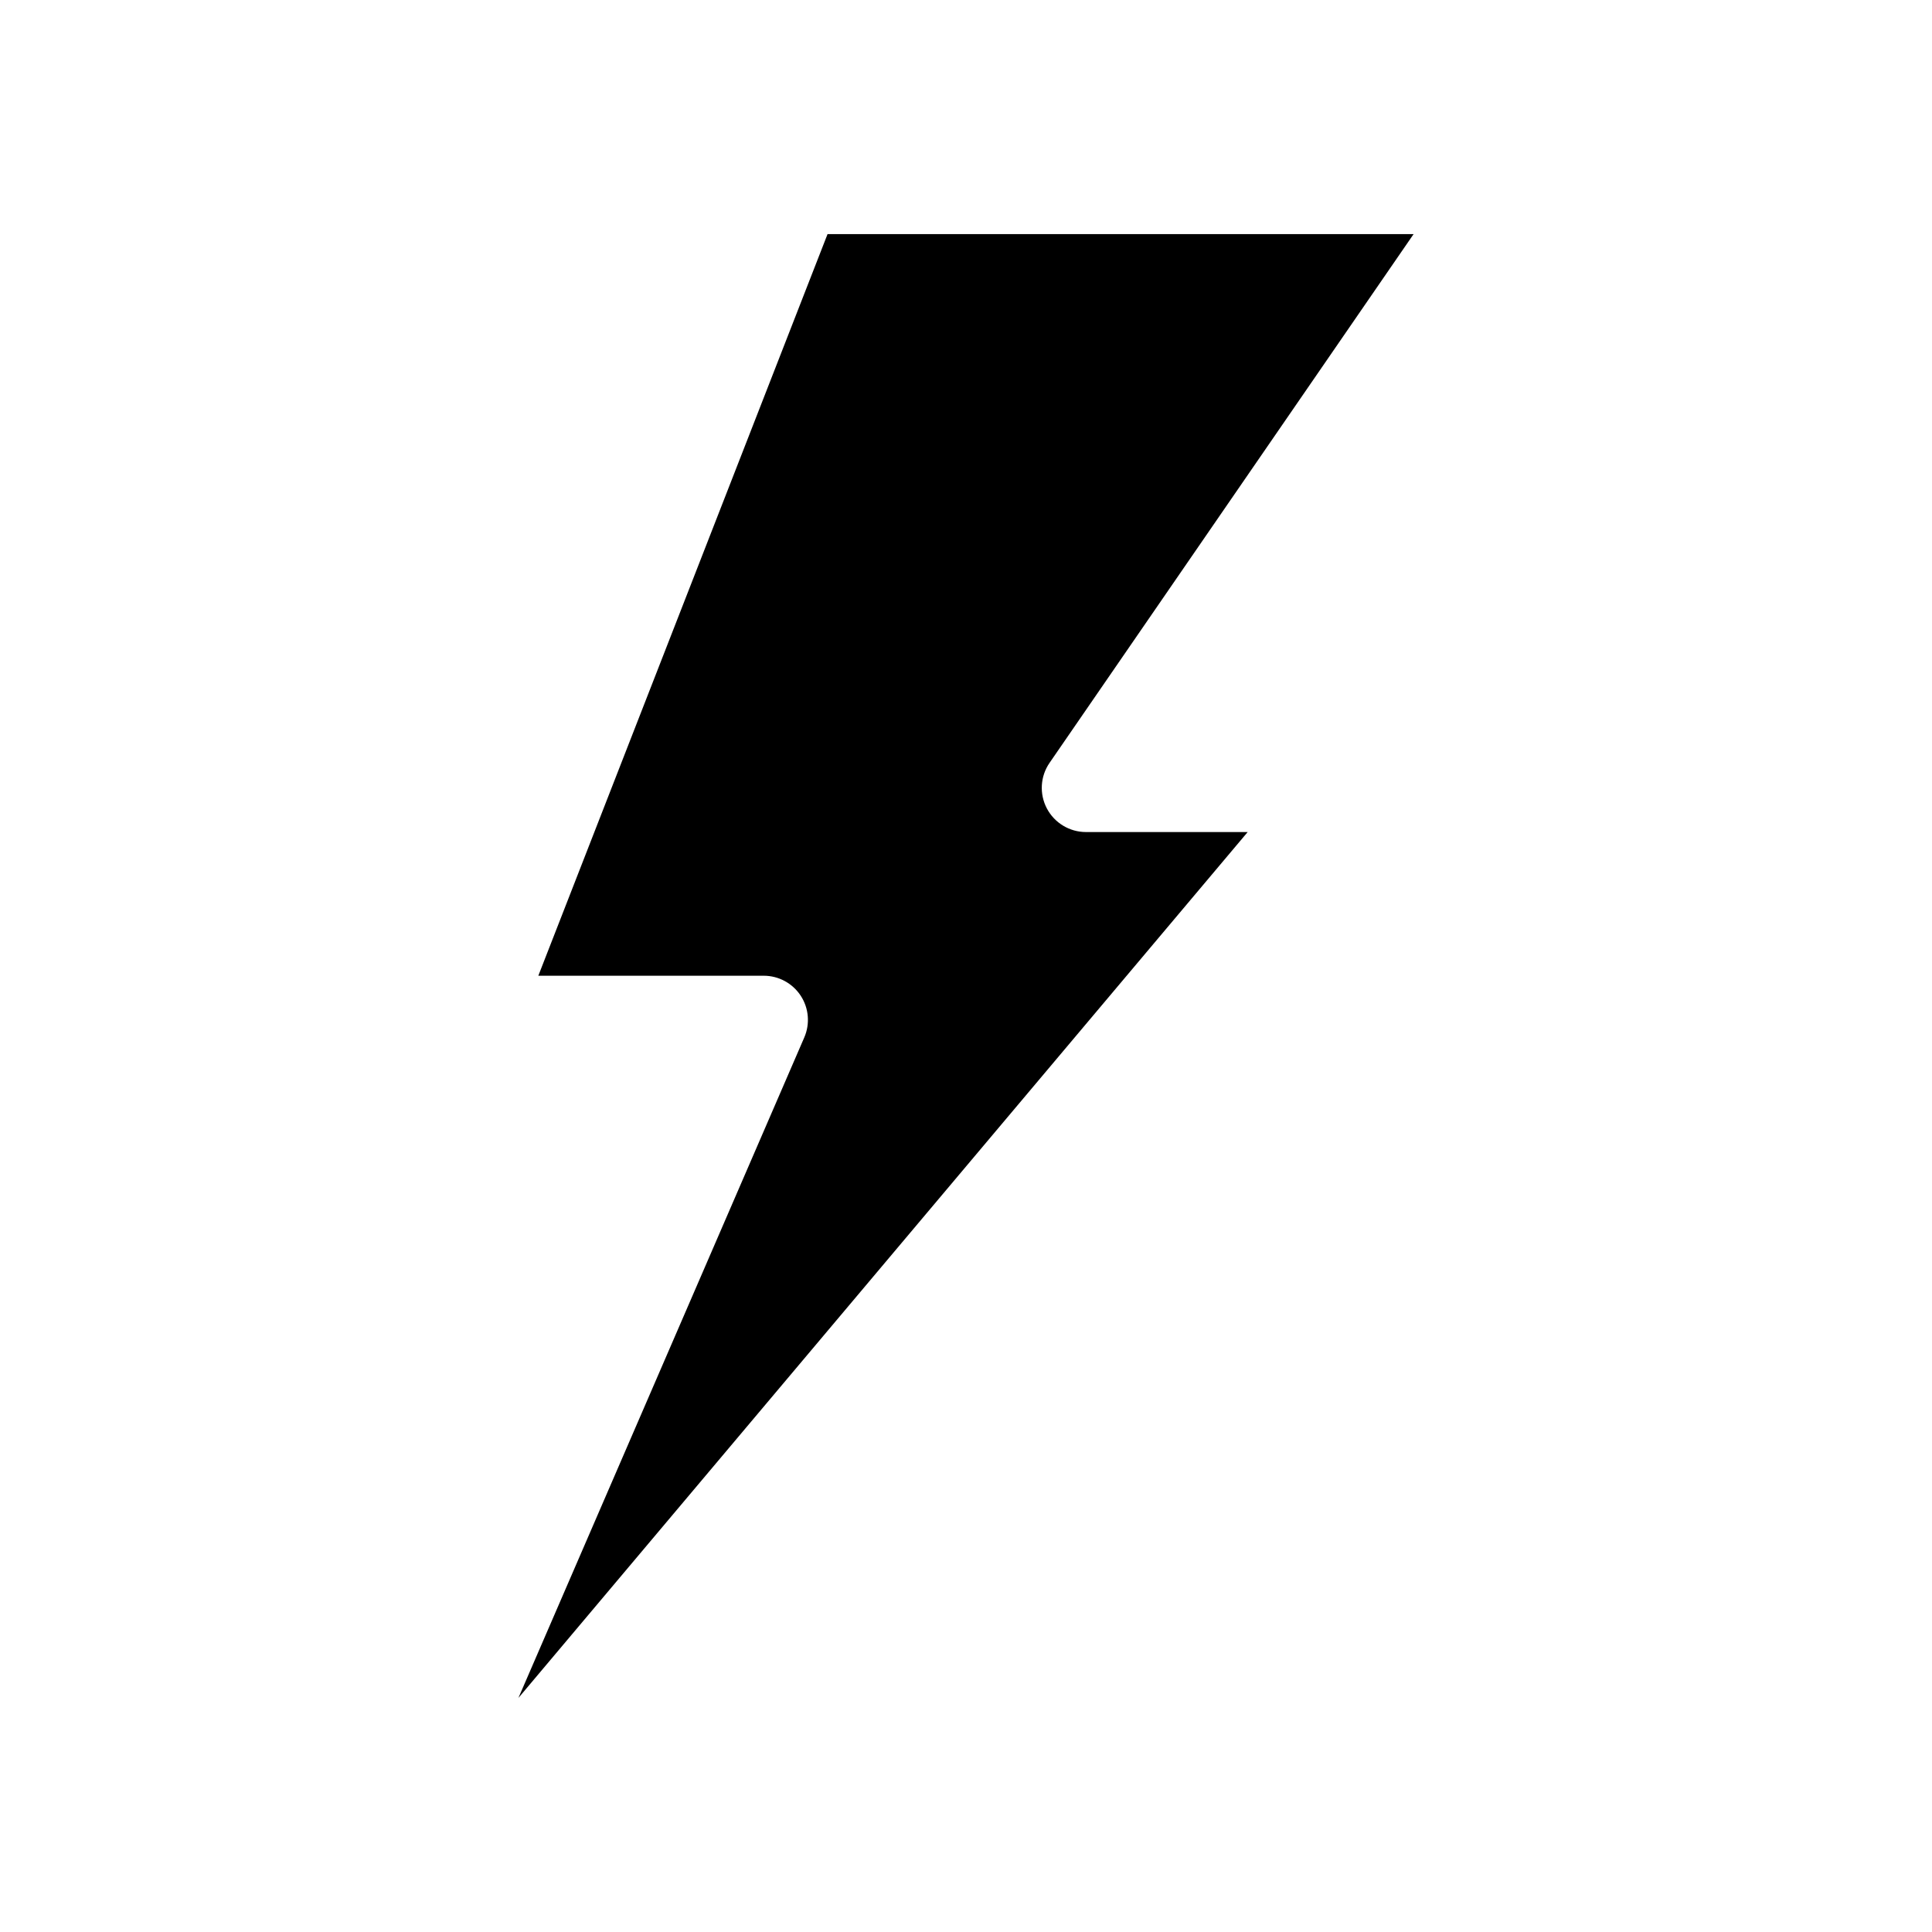 <?xml version="1.0" encoding="UTF-8"?>
<!-- The Best Svg Icon site in the world: iconSvg.co, Visit us! https://iconsvg.co -->
<svg fill="#000000" width="800px" height="800px" version="1.1" viewBox="144 144 512 512" xmlns="http://www.w3.org/2000/svg">
 <path d="m431.79 364.5c-4.348 0-8.34-2.414-10.363-6.258-2.023-3.856-1.75-8.504 0.719-12.082l96.473-140.12h-155.31l-76.648 196.54h59.742c3.941 0 7.617 1.984 9.785 5.281 2.16 3.289 2.523 7.453 0.957 11.07l-75.758 175.04 193.26-229.47z"/>
</svg>